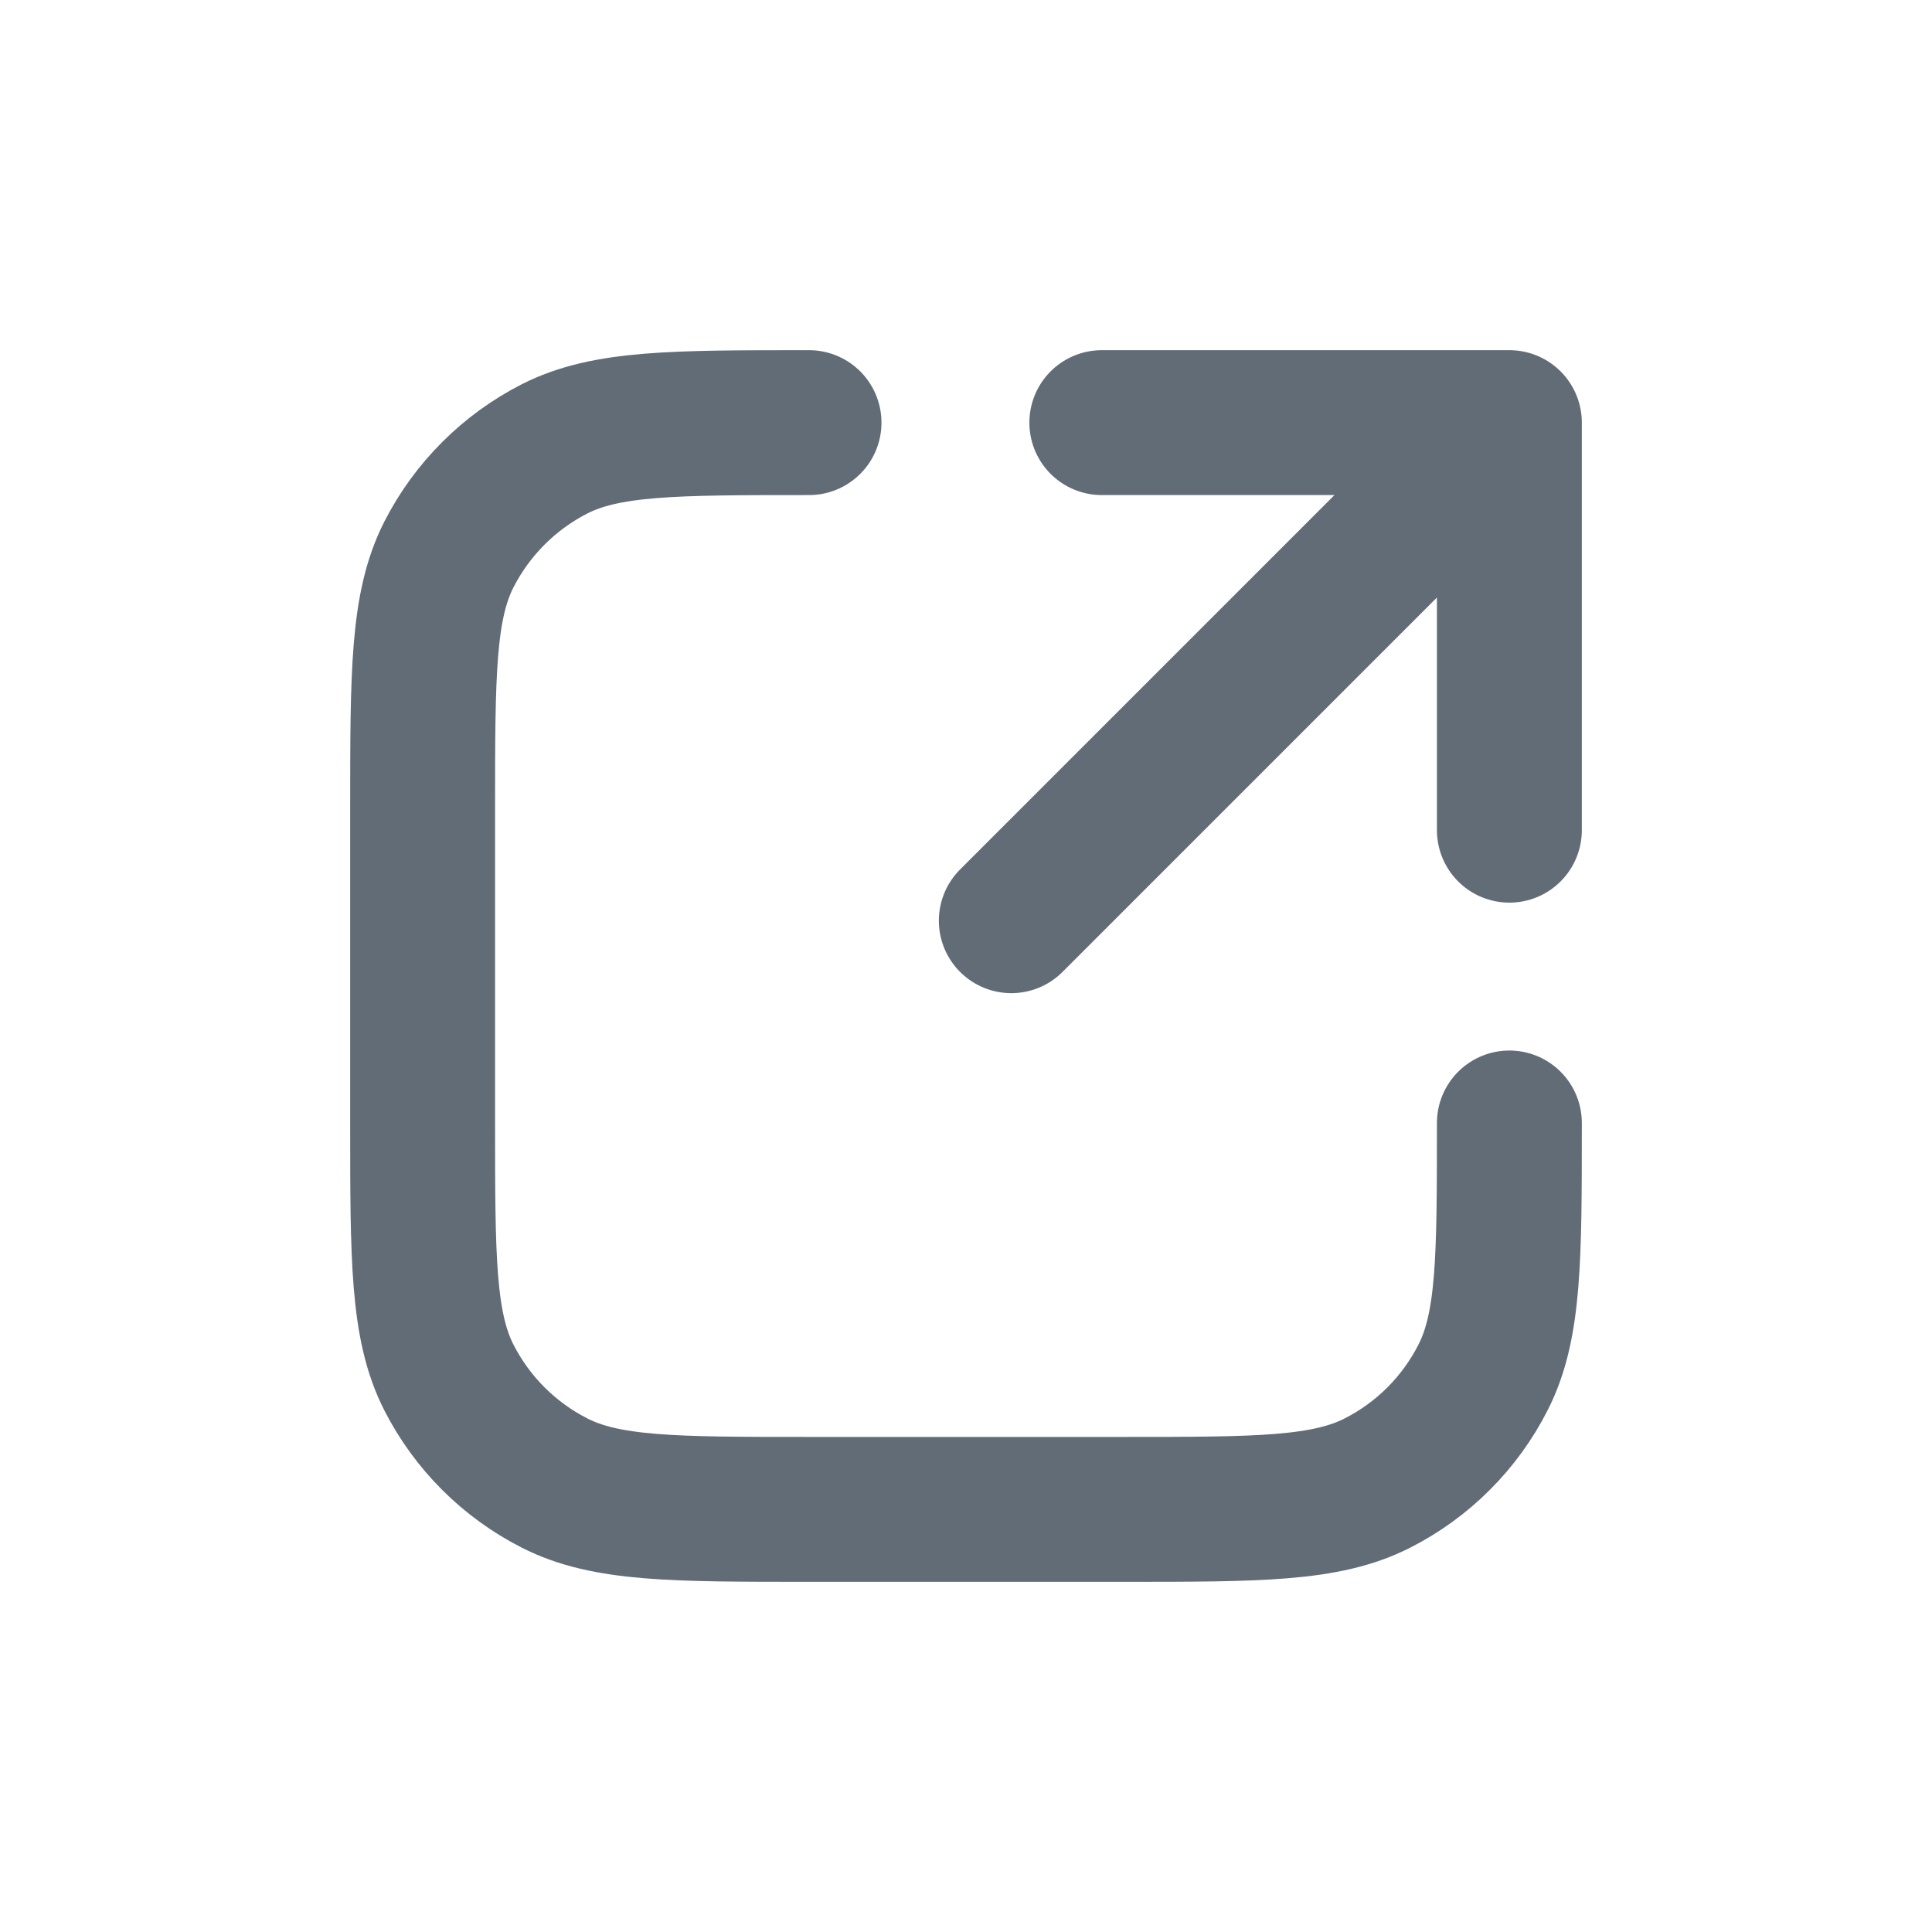 <svg width="20" height="20" viewBox="0 0 20 20" fill="none" xmlns="http://www.w3.org/2000/svg">
<path d="M15.625 4.375H11.406M15.625 4.375V8.594M15.625 4.375L10.469 9.531M8.375 4.375C6.975 4.375 6.275 4.375 5.74 4.647C5.27 4.887 4.887 5.27 4.647 5.74C4.375 6.275 4.375 6.975 4.375 8.375V11.625C4.375 13.025 4.375 13.725 4.647 14.26C4.887 14.73 5.27 15.113 5.74 15.352C6.275 15.625 6.975 15.625 8.375 15.625H11.625C13.025 15.625 13.725 15.625 14.26 15.352C14.73 15.113 15.113 14.73 15.352 14.26C15.625 13.725 15.625 13.025 15.625 11.625" stroke="#626C77" stroke-width="1.5" stroke-linecap="round" stroke-linejoin="round"/>
</svg>
